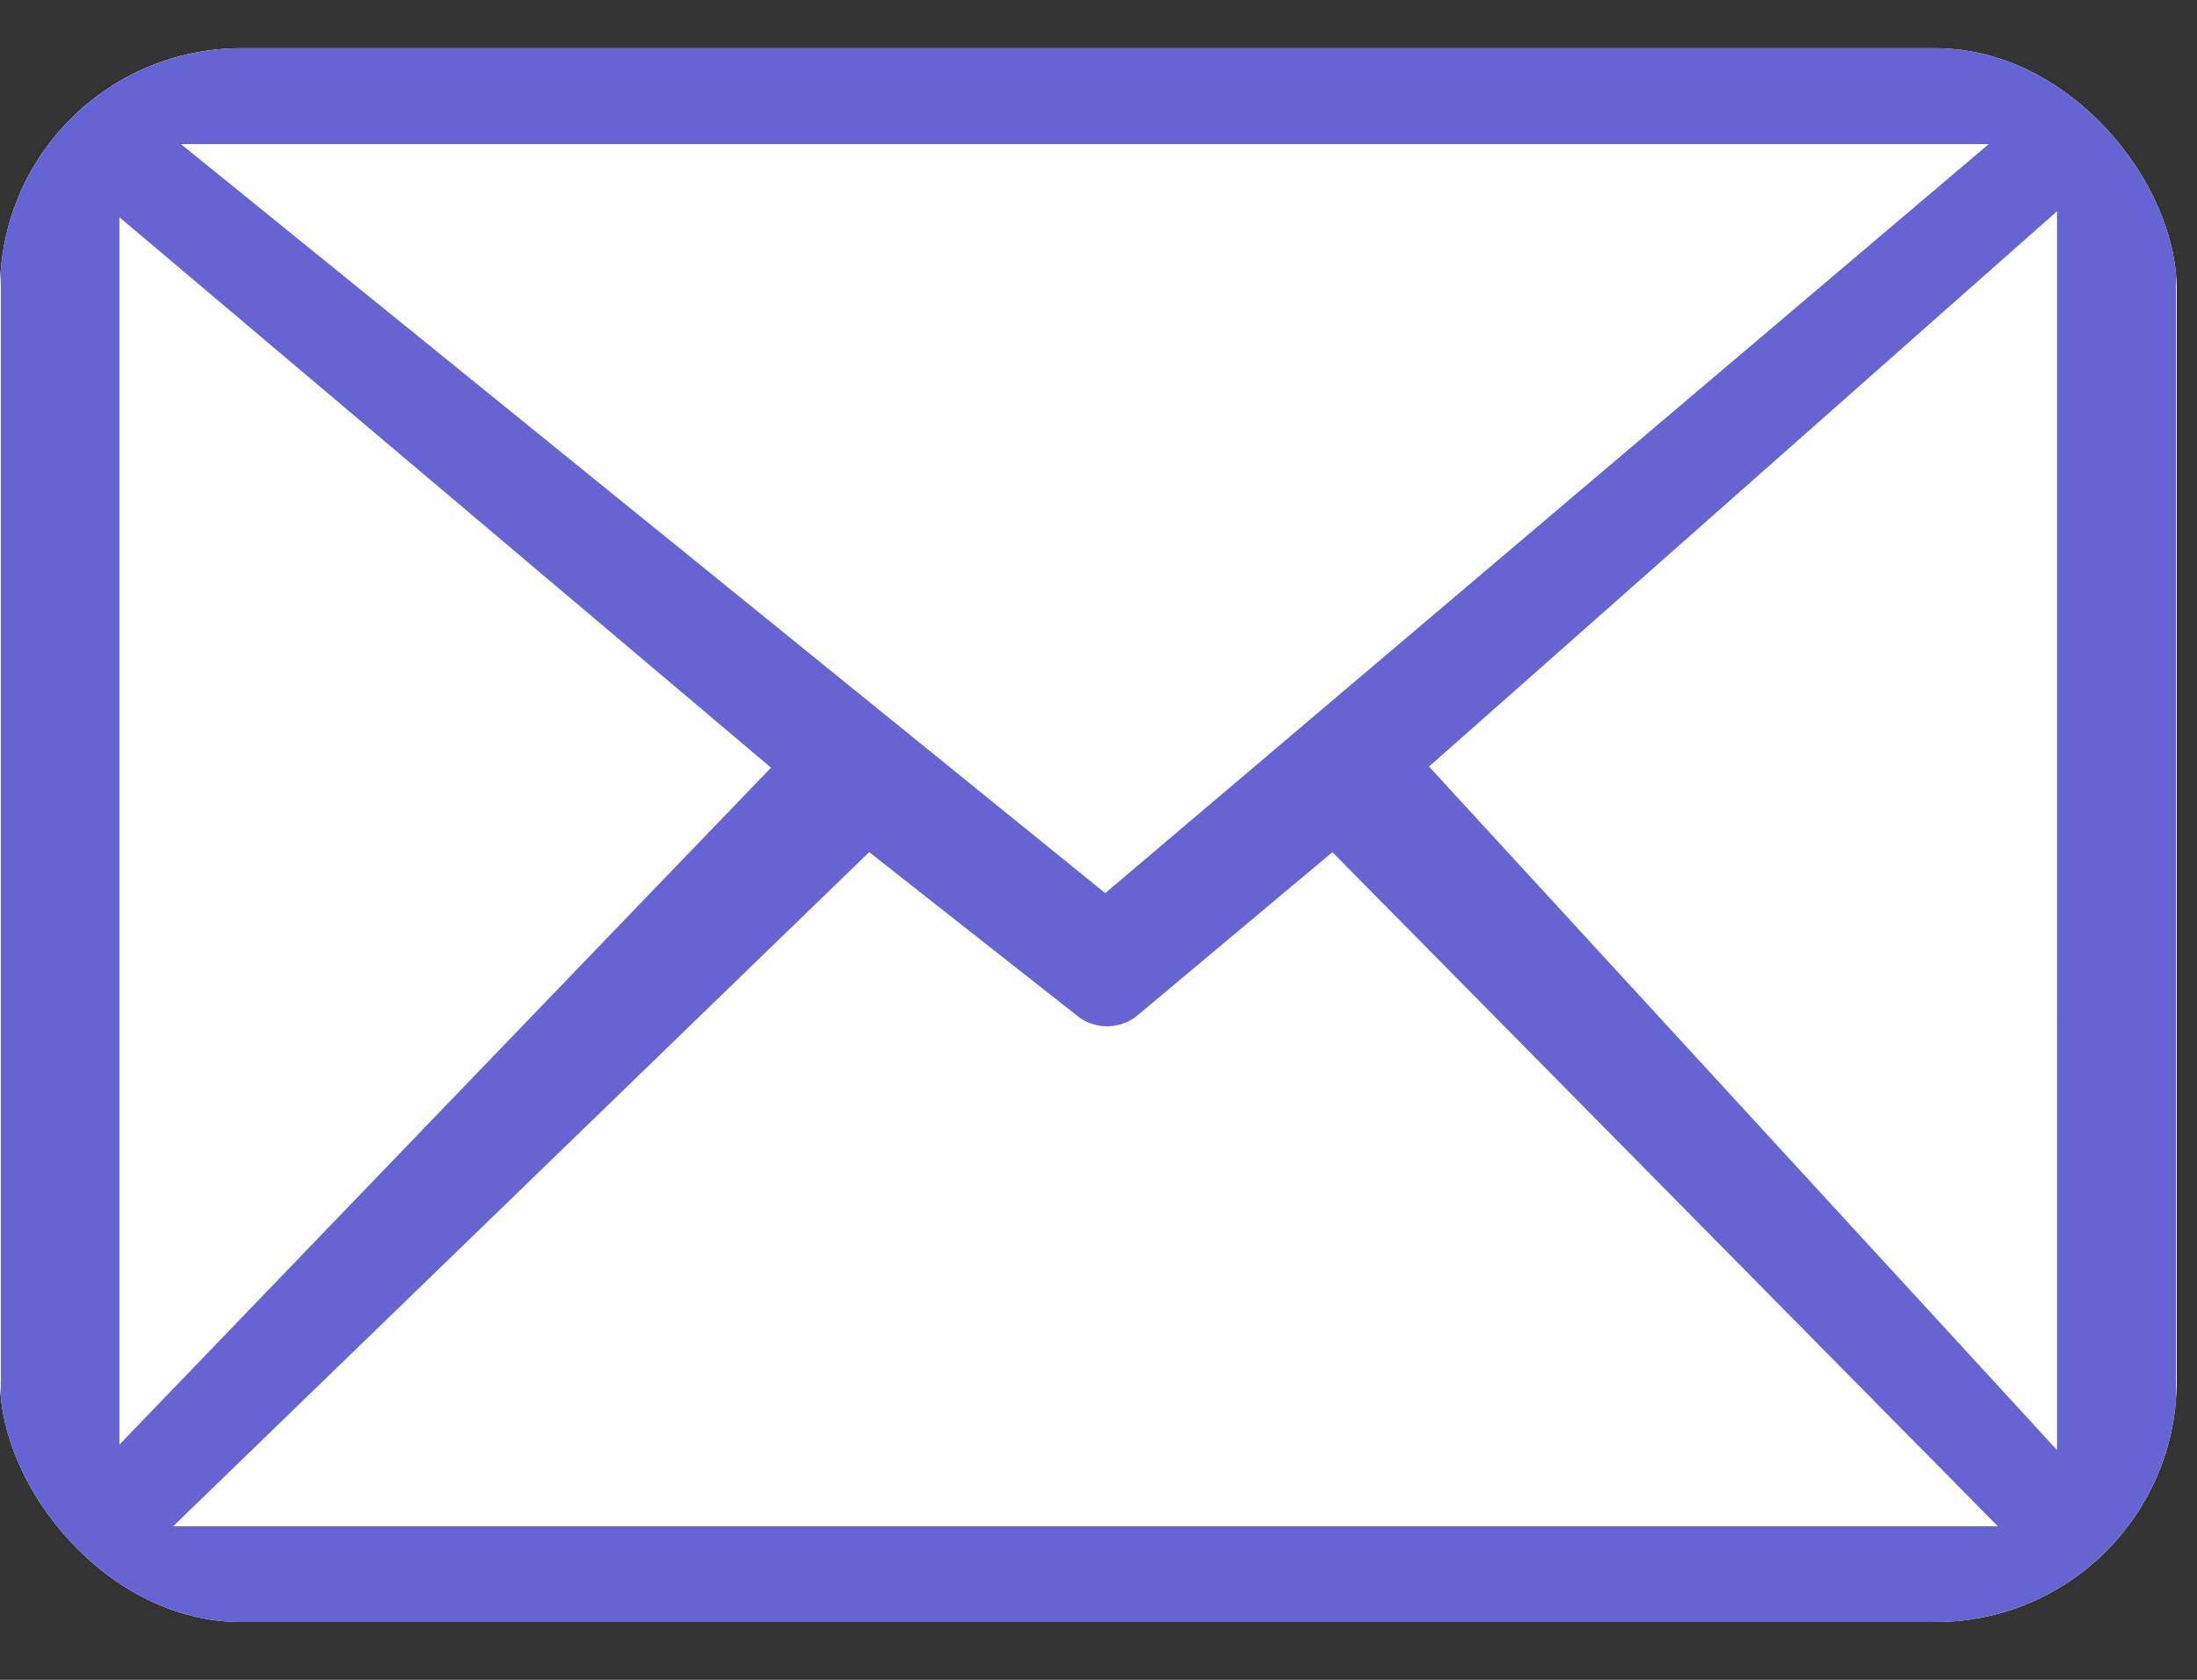 <svg xmlns="http://www.w3.org/2000/svg" width="17" height="13" fill="none" viewBox="0 0 17 13">
  <rect x="0" y="0" width="17" height="13" fill="#333333" stroke="none"/>
  <g clip-path="url(#a)">
    <rect width="16.843" height="12.18" y=".373" fill="#fff" rx="1.867"/>
    <path fill="#6664D3" d="M.967.373h14.91a.97.97 0 0 1 .96.967v10.247a.96.96 0 0 1-.167.549.38.38 0 0 1-.181.2.96.96 0 0 1-.619.226H.967a.97.97 0 0 1-.96-.96V1.34a.97.97 0 0 1 .96-.967ZM.924 11.18l5.042-5.239-5.042-4.26v9.5Zm5.801-4.585L1.34 11.812h14.119L10.31 6.595 8.803 7.857a.37.37 0 0 1-.473 0L6.726 6.595Zm4.332-.663 4.86 5.29V1.635l-4.86 4.298ZM1.4 1.115l7.152 5.797 6.837-5.797H1.4Z"/>
  </g>
  <defs>
    <clipPath id="a">
      <rect width="16.843" height="12.18" y=".373" fill="#fff" rx="1.867"/>
    </clipPath>
  </defs>
</svg>
